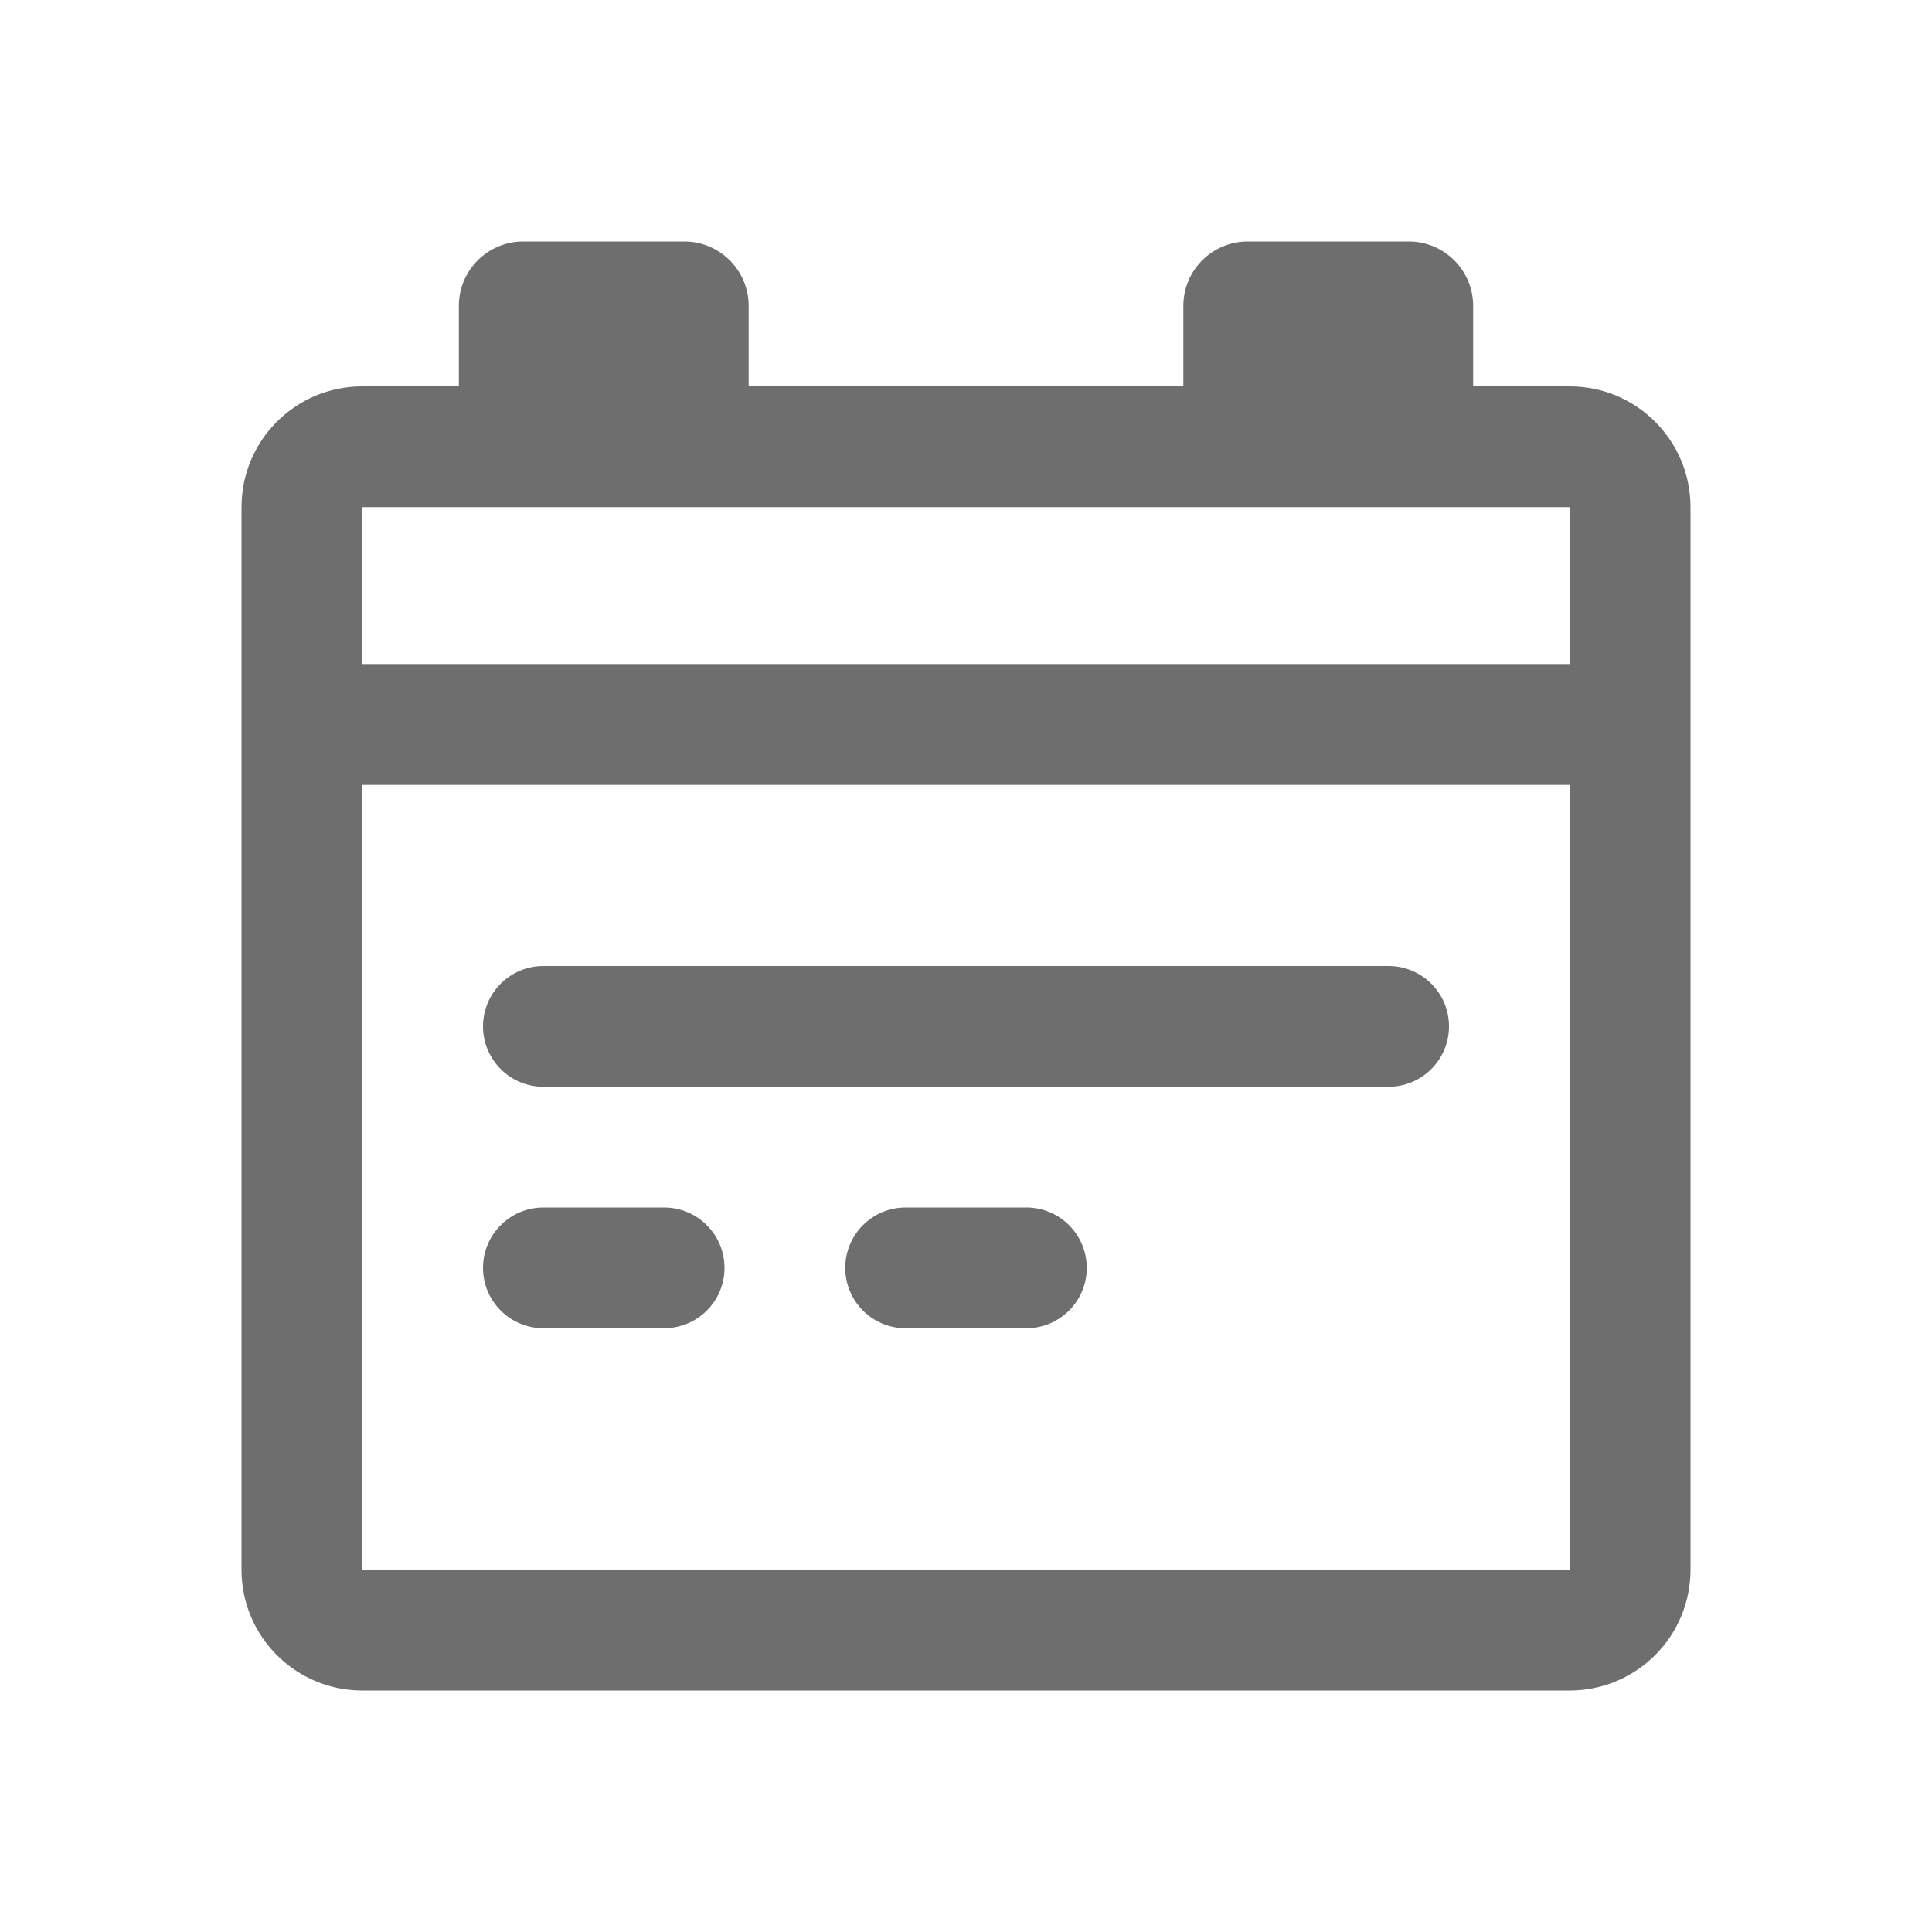 <svg width="30" height="30" viewBox="0 0 30 30" fill="none" xmlns="http://www.w3.org/2000/svg">
<path fill-rule="evenodd" clip-rule="evenodd" d="M7.125 4.75C7.125 4.198 7.572 3.75 8.125 3.75H10.625C11.177 3.75 11.625 4.198 11.625 4.75V6H18.375V4.75C18.375 4.198 18.822 3.75 19.375 3.75H21.875C22.427 3.75 22.875 4.198 22.875 4.75V6H24.375C25.41 6 26.25 6.839 26.25 7.875V24.375C26.25 25.41 25.41 26.25 24.375 26.25H5.625C4.589 26.25 3.75 25.41 3.75 24.375V7.875C3.75 6.839 4.589 6 5.625 6H7.125V4.75ZM5.625 7.875H24.375V10.312H5.625L5.625 7.875ZM5.625 12.188H24.375L24.375 24.375L5.625 24.375L5.625 12.188ZM8.438 18.75C7.92 18.75 7.5 19.17 7.5 19.688C7.5 20.205 7.92 20.625 8.438 20.625H10.312C10.83 20.625 11.25 20.205 11.25 19.688C11.25 19.17 10.83 18.75 10.312 18.75H8.438ZM13.125 19.688C13.125 19.17 13.545 18.75 14.062 18.75H15.938C16.455 18.75 16.875 19.17 16.875 19.688C16.875 20.205 16.455 20.625 15.938 20.625H14.062C13.545 20.625 13.125 20.205 13.125 19.688ZM8.438 15C7.92 15 7.5 15.42 7.5 15.938C7.5 16.455 7.92 16.875 8.438 16.875H21.562C22.08 16.875 22.5 16.455 22.5 15.938C22.5 15.42 22.08 15 21.562 15H8.438Z" fill="#6E6E6E"/>
</svg>
